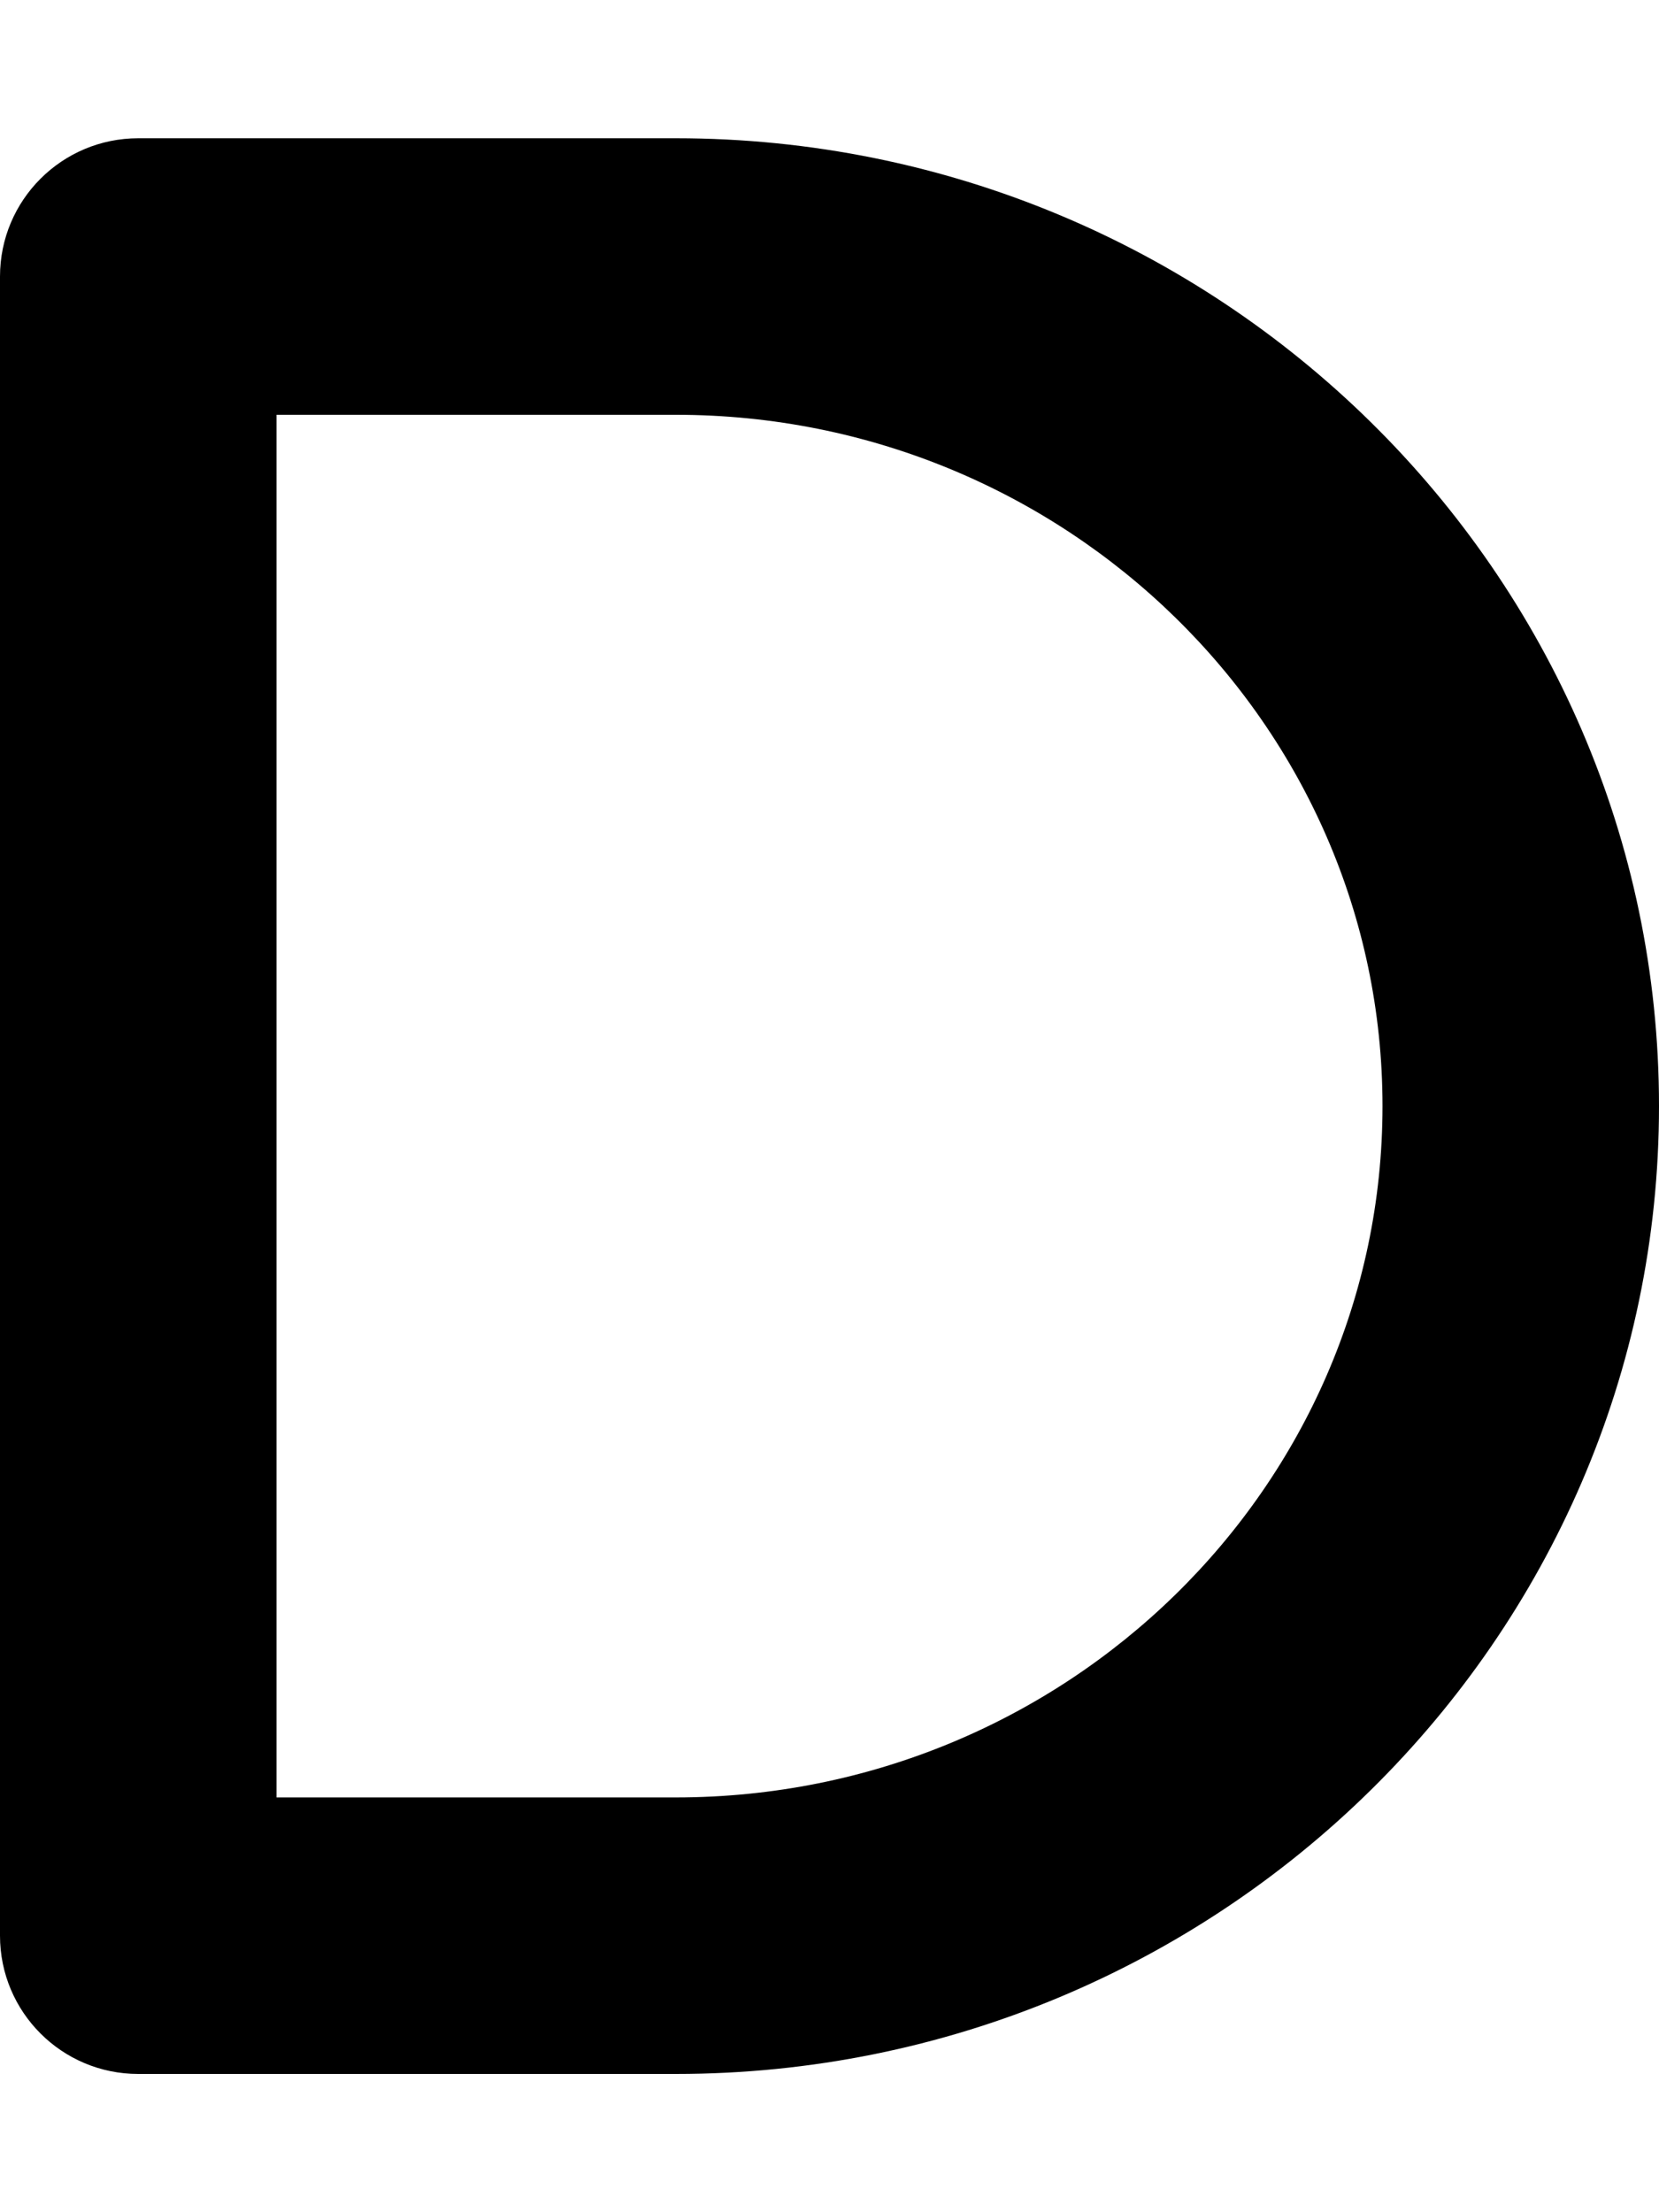 <svg xmlns="http://www.w3.org/2000/svg" viewBox="0 0 384 512"><!-- Font Awesome Pro 6.0.0-alpha2 by @fontawesome - https://fontawesome.com License - https://fontawesome.com/license (Commercial License) --><path d="M156.438 480H32C14.328 480 0 465.688 0 448V64C0 46.312 14.328 32 32 32H156.438C281.922 32 384 132.5 384 256S281.922 480 156.438 480ZM64 416H156.438C246.625 416 320 344.219 320 256S246.625 96 156.438 96H64V416Z"/></svg>